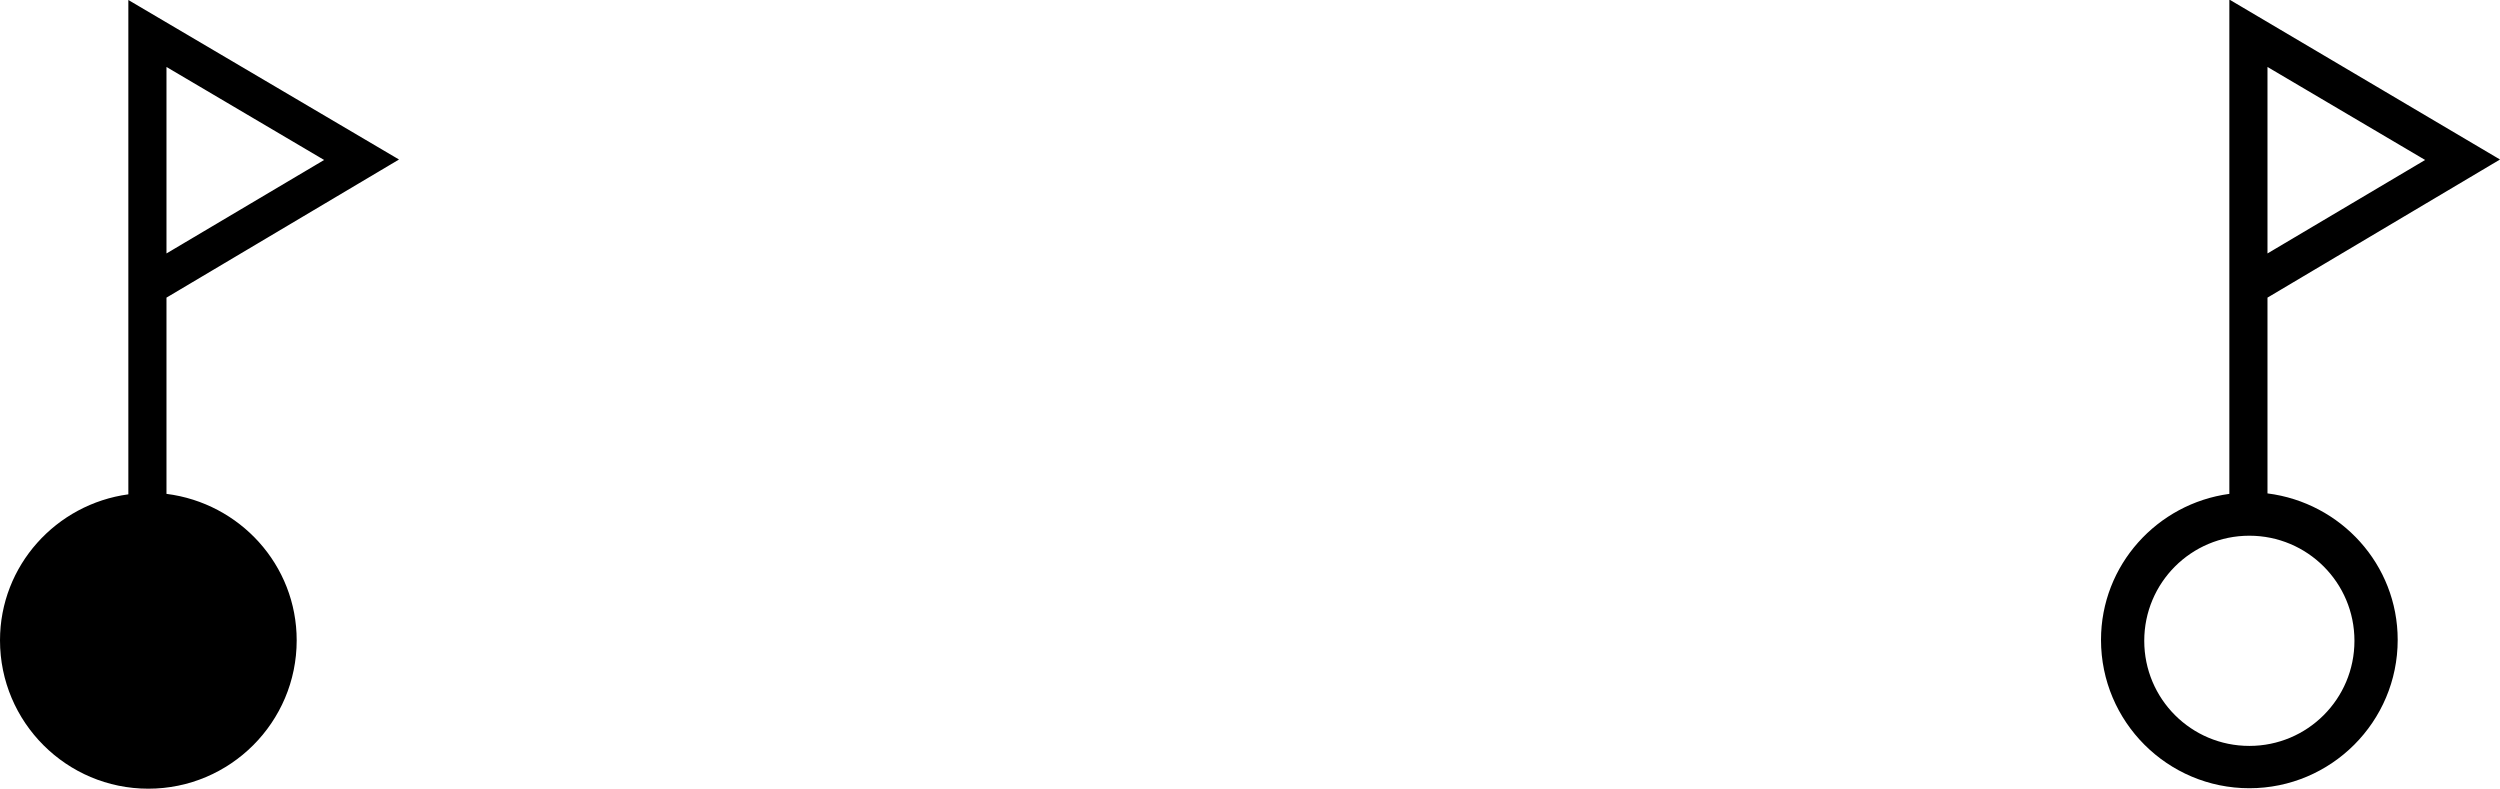 <svg xmlns="http://www.w3.org/2000/svg" id="Vrstva_2" data-name="Vrstva 2" viewBox="0 0 53.76 16.97"><g id="Vrstva_1-2" data-name="Vrstva 1"><g><path d="m48.76,10.63v-4.23l5-2.97-5.82-3.44v10.63c-1.55.21-2.76,1.53-2.76,3.14,0,1.76,1.43,3.19,3.19,3.19s3.19-1.43,3.19-3.19c0-1.62-1.22-2.95-2.8-3.15Zm0-9.19l3.39,2-3.39,2.01V1.44Zm-.39,14.6c-1.25,0-2.26-1.01-2.26-2.26s1.01-2.26,2.26-2.26,2.26,1.01,2.26,2.26-1.01,2.26-2.26,2.26Z"></path><path d="m3.58,10.63v-4.23l5-2.97L2.76,0v10.63c-1.55.21-2.76,1.53-2.76,3.14,0,1.76,1.43,3.19,3.19,3.19s3.19-1.43,3.19-3.19c0-1.62-1.22-2.95-2.8-3.15ZM3.58,1.44l3.39,2-3.39,2.01V1.44Z"></path></g></g></svg>